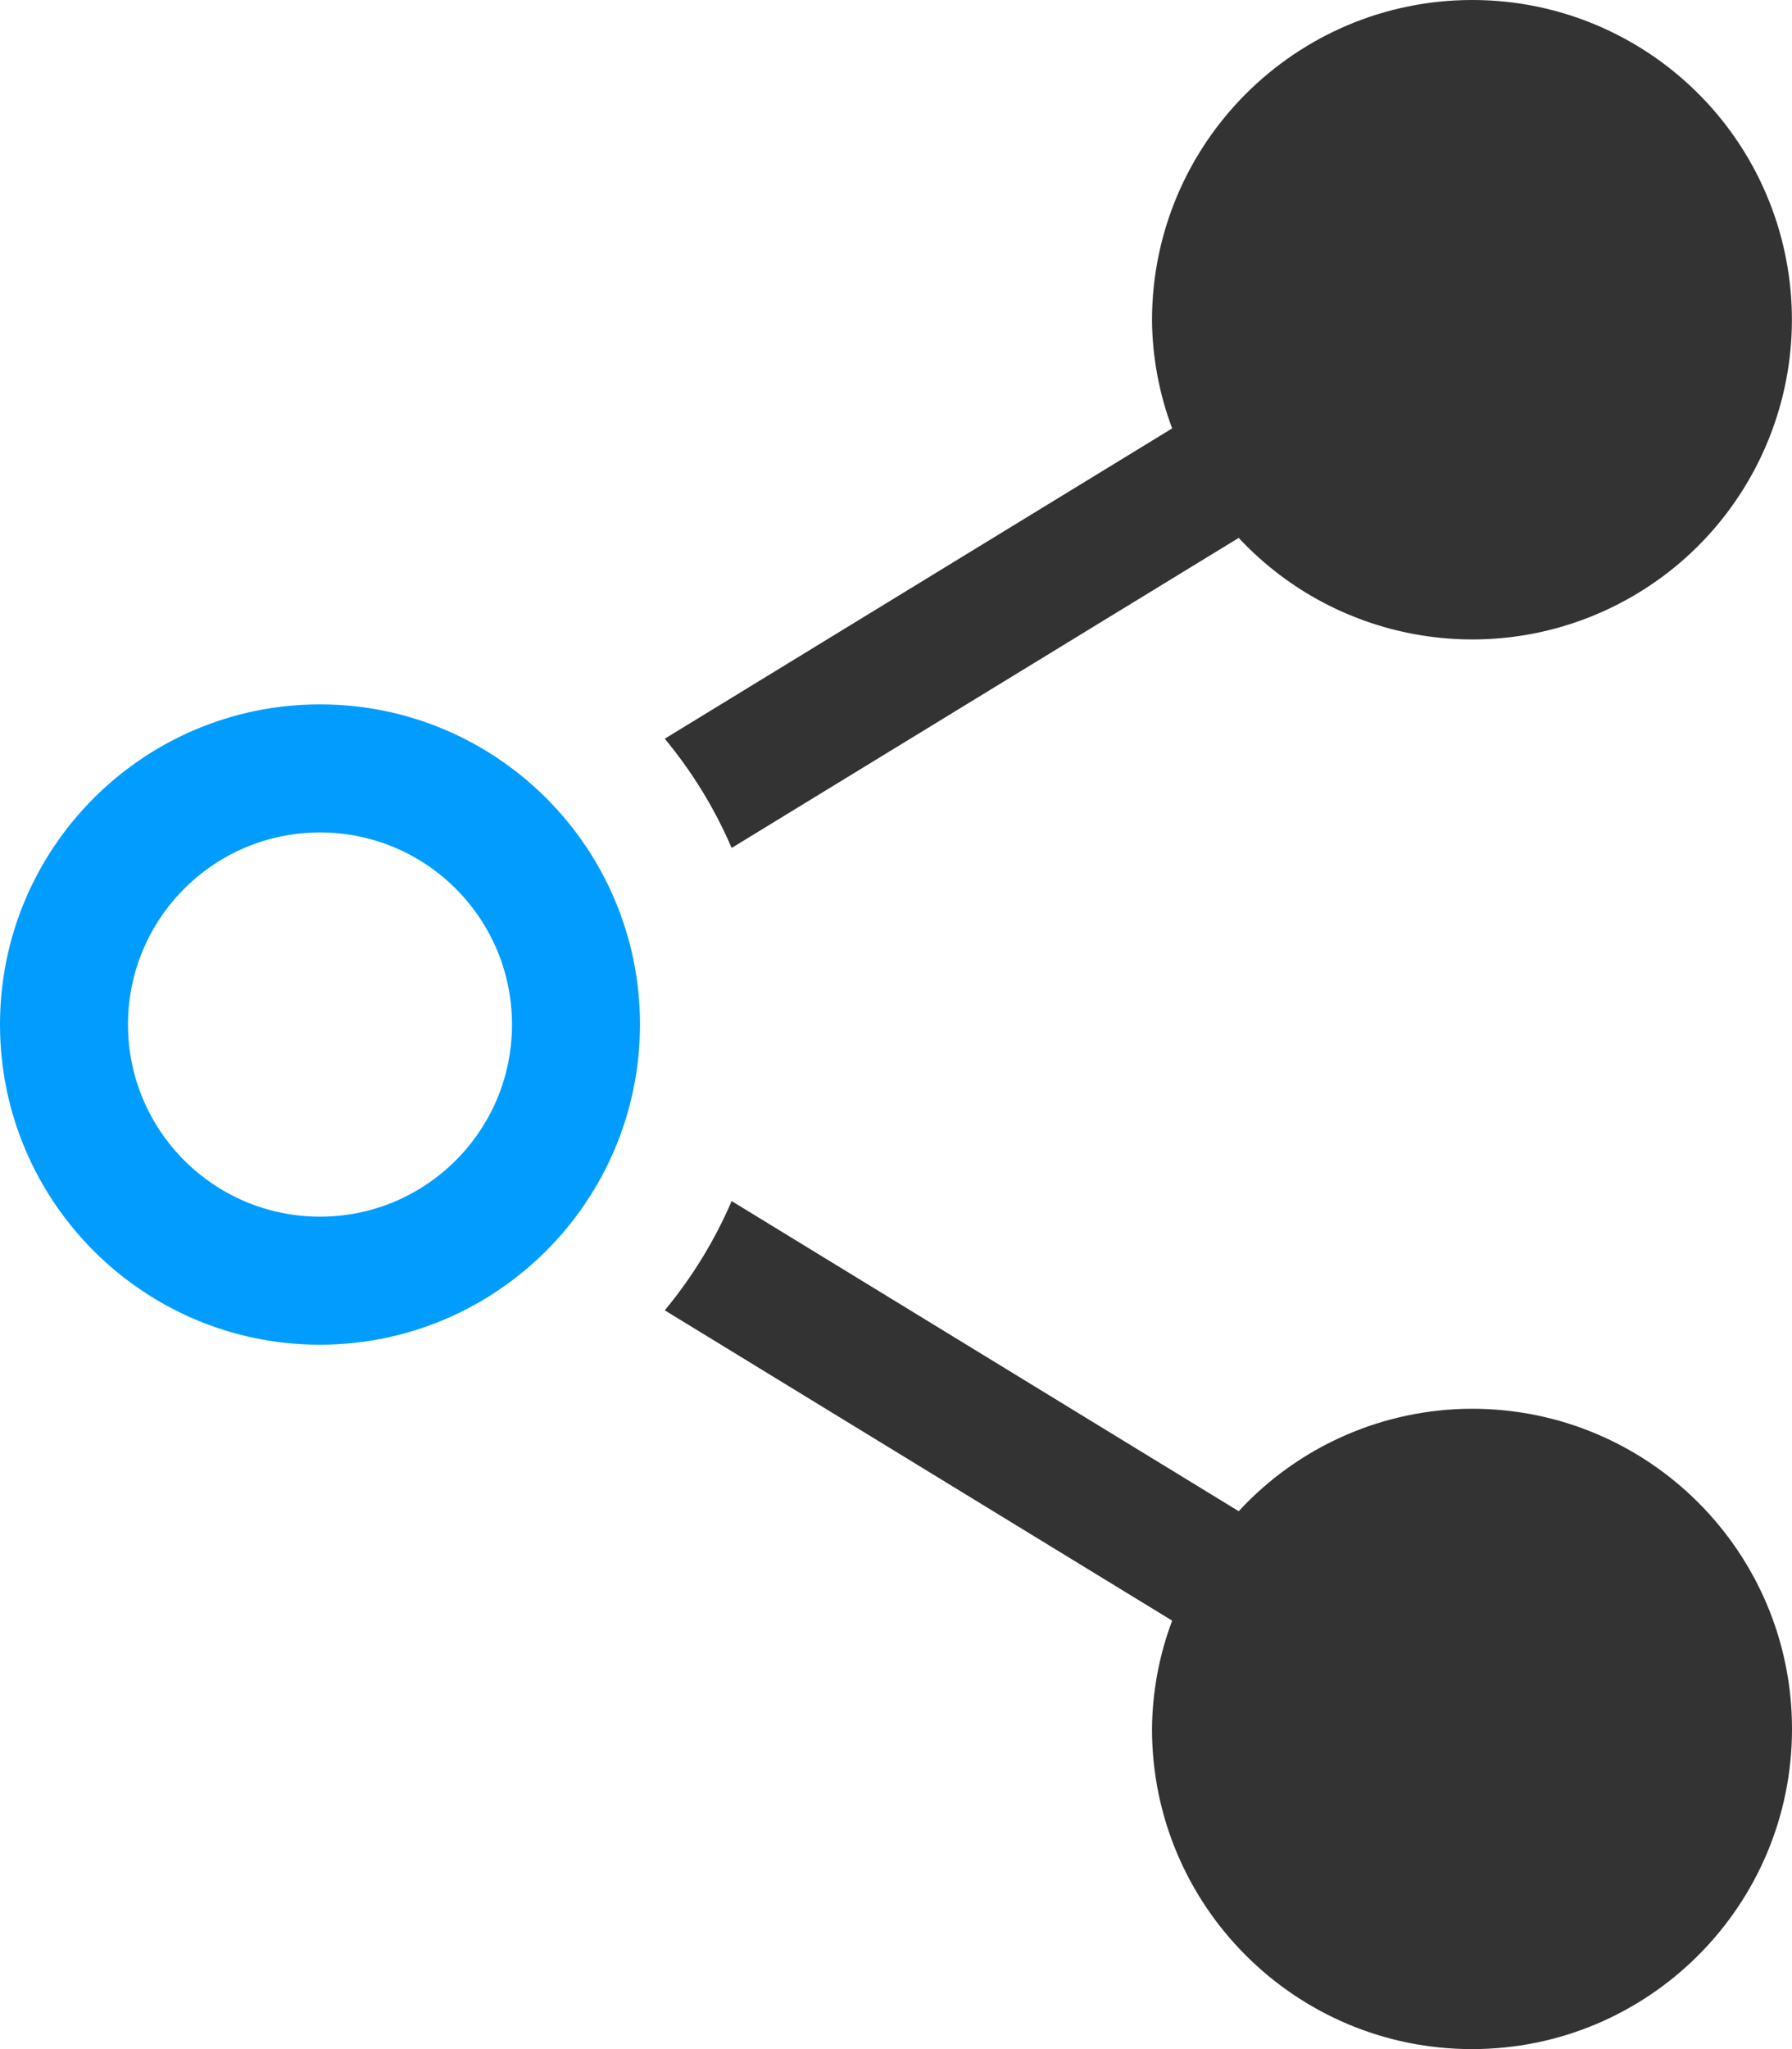 <?xml version="1.0" encoding="UTF-8"?>
<svg width="28px" height="32px" viewBox="0 0 28 32" version="1.1" xmlns="http://www.w3.org/2000/svg" xmlns:xlink="http://www.w3.org/1999/xlink">
    <title>icon-6</title>
    <g id="CARAVELO" stroke="none" stroke-width="1" fill="none" fill-rule="evenodd">
        <g id="Solution---Revenue-Optimization" transform="translate(-706, -6112)" fill-rule="nonzero">
            <g id="Benefits" transform="translate(0, 5944)">
                <g transform="translate(116, 168)" id="Group-4">
                    <g transform="translate(416, 0)">
                        <g id="icon-6" transform="translate(174, 0)">
                            <path d="M23,22 C21.615,22.002 20.294,22.582 19.355,23.6 L11.432,18.757 C11.167,19.373 10.815,19.947 10.387,20.463 L18.315,25.309 C18.111,25.85 18.005,26.422 18,27 C18,29.761 20.239,32 23,32 C25.761,32 28,29.761 28,27 C28,24.239 25.761,22 23,22 L23,22 Z" id="Path" fill="#333333"></path>
                            <path d="M23,-2.51516759e-06 C20.24,0.003 18.003,2.24 18,5 C18.005,5.577 18.112,6.15 18.315,6.69 L10.387,11.536 C10.815,12.052 11.167,12.626 11.432,13.242 L19.355,8.4 C20.912,10.068 23.402,10.468 25.403,9.372 C27.404,8.276 28.408,5.963 27.842,3.753 C27.275,1.543 25.282,-0.002 23,-2.51516759e-06 Z" id="Path" fill="#333333"></path>
                            <path d="M5,21 C2.239,21 8.8817842e-16,18.761 8.8817842e-16,16 C8.8817842e-16,13.239 2.239,11 5,11 C7.761,11 10,13.239 10,16 C9.997,18.76 7.76,20.997 5,21 Z M5,13 C3.343,13 2,14.343 2,16 C2,17.657 3.343,19 5,19 C6.657,19 8,17.657 8,16 C8,14.343 6.657,13 5,13 Z" id="Shape" fill="#009DFF"></path>
                        </g>
                    </g>
                </g>
            </g>
        </g>
    </g>
</svg>